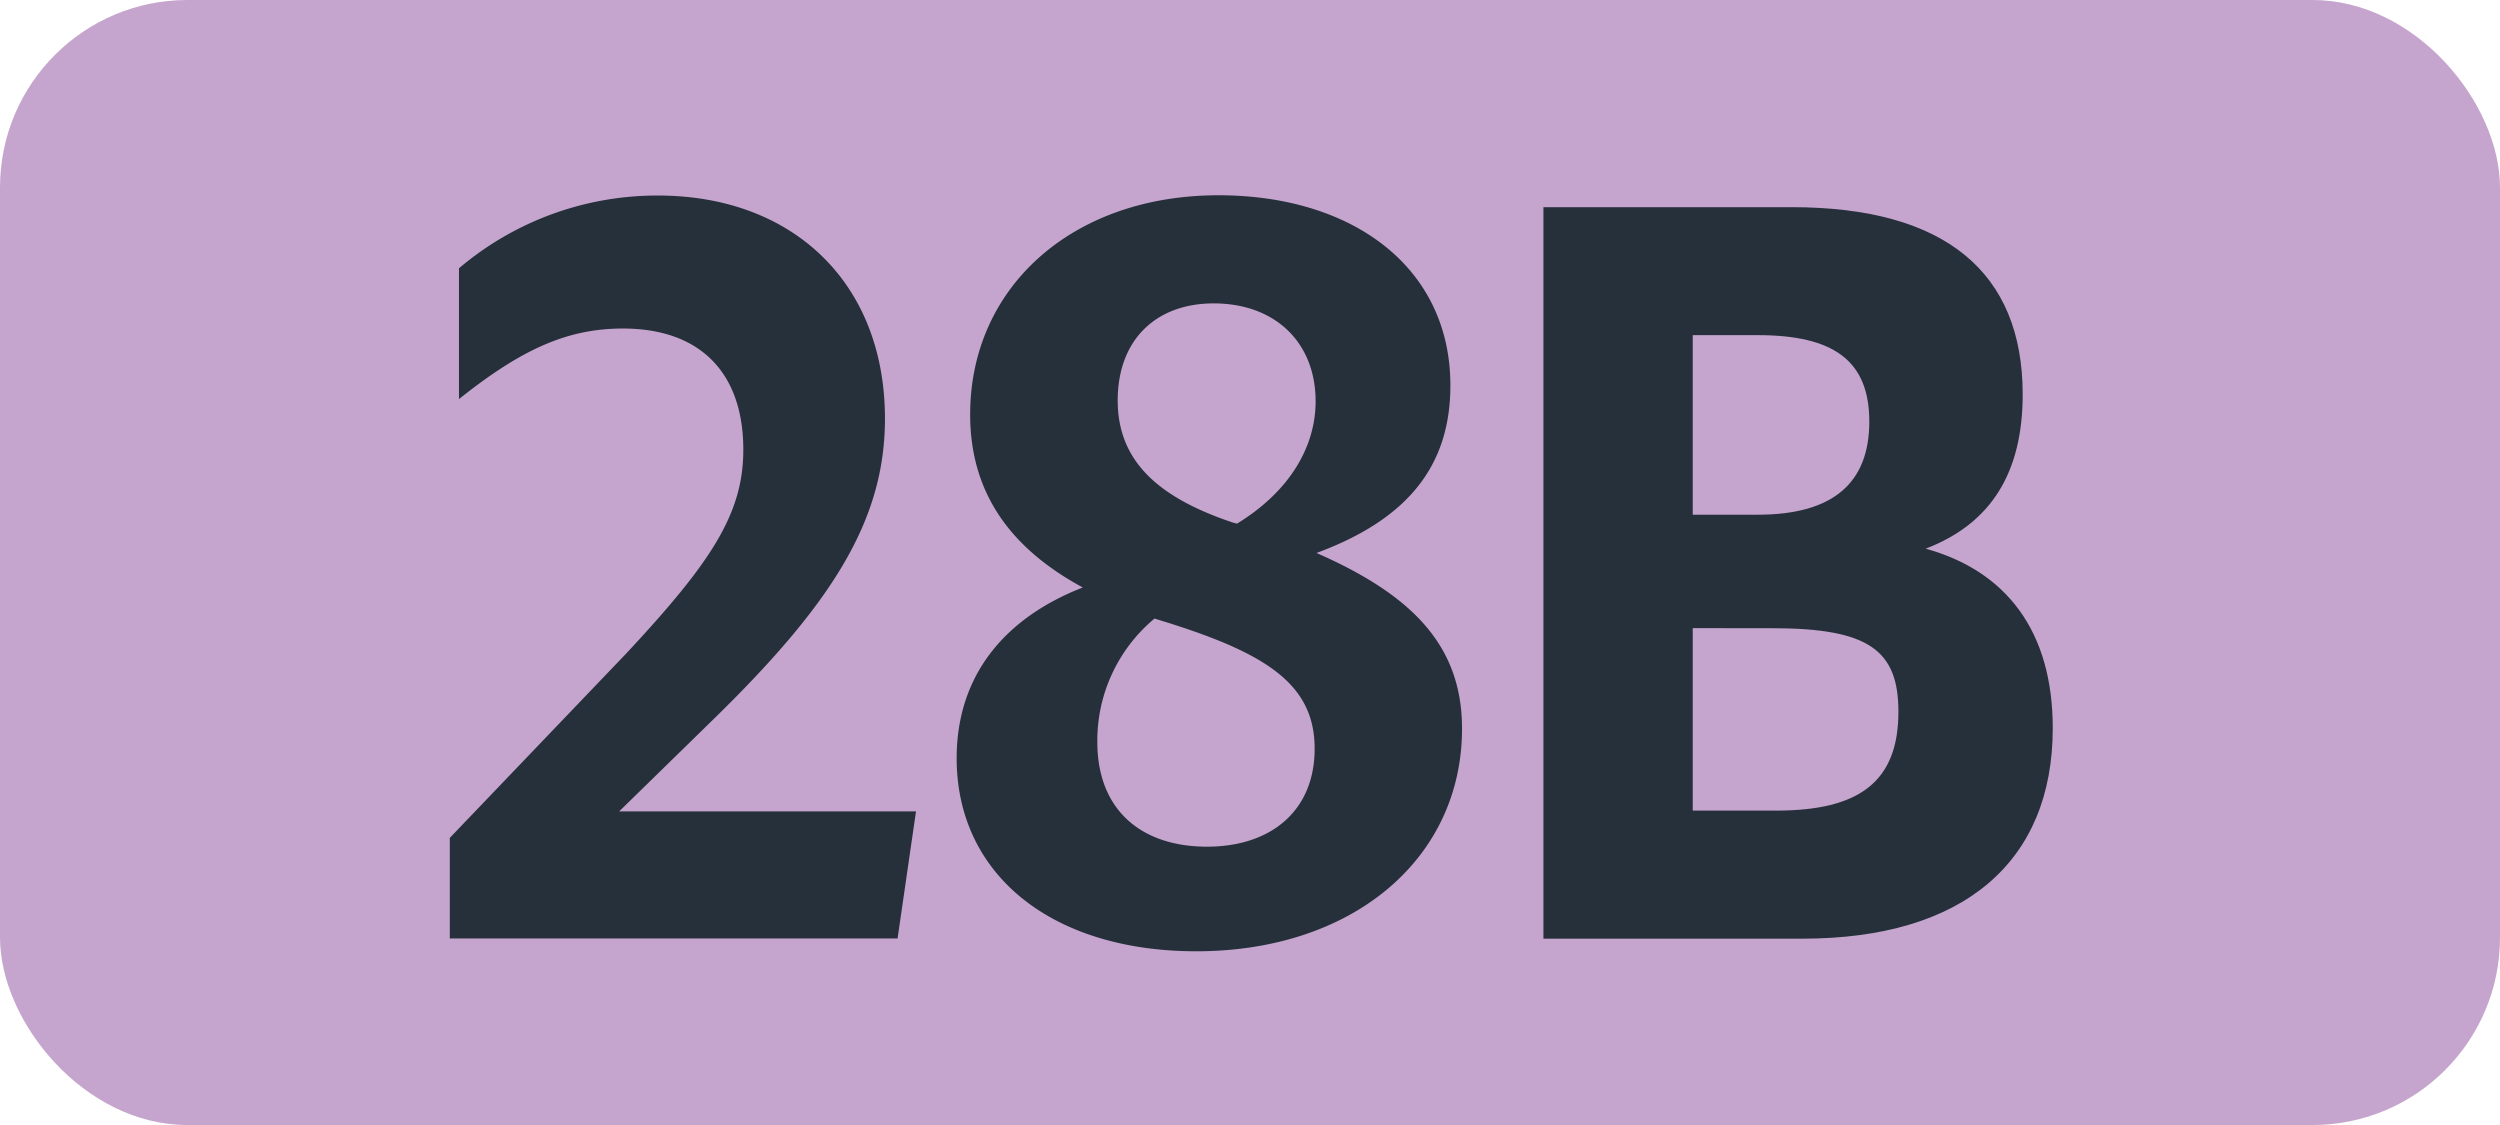 <svg id="Calque_1" data-name="Calque 1" xmlns="http://www.w3.org/2000/svg" viewBox="0 0 283.46 127.56"><defs><style>.cls-1{fill:#c5a5cd;}.cls-2{fill:#25303b;}.cls-3{fill:none;stroke:#1d1d1b;stroke-miterlimit:10;stroke-width:0.1px;stroke-dasharray:1.2;}</style></defs><rect class="cls-1" width="283.46" height="127.56" rx="21.26"/><path class="cls-2" d="M51,95l20-20.9C80.65,63.75,84.28,58.25,84.28,51c0-8.91-5.06-13.75-13.64-13.75-6.16,0-11.33,2.2-18.6,8V30.42A34.75,34.75,0,0,1,74.6,22.17c15.29,0,25.74,9.9,25.74,25.3,0,11.55-6,21-19.69,34.32L70.2,92h33.66l-2.09,14.41H51Z"/><path class="cls-2" d="M135.64,107.86c-16.39,0-27.17-8.69-27.17-21.89,0-9.24,5.28-15.84,14.3-19.36C114.63,62.21,110,55.94,110,47c0-14.41,11.55-24.86,28.16-24.86,15.18,0,26.29,8.14,26.29,21.56,0,9.13-4.84,15.18-15.18,19,10.78,4.73,16.5,10.45,16.5,19.91C165.78,97.3,153.46,107.86,135.64,107.86ZM136.85,96c7.26,0,12.21-4.07,12.21-11.11S144,74.31,133,70.79c-.66-.22-1.43-.44-2.09-.66a18,18,0,0,0-6.49,14C124.42,91.91,129.48,96,136.85,96Zm3.41-36.63c5.94-3.63,8.91-8.69,8.91-13.86,0-6.71-4.62-11.11-11.55-11.11-6.6,0-10.89,4.18-10.89,11s4.51,11,13.09,13.86Z"/><path class="cls-2" d="M175,23.49h28.16c17.38,0,26.18,7.37,26.18,21.23,0,8.8-3.52,14.63-11,17.49,9.13,2.53,14.41,9.35,14.41,20.35,0,15.18-10.12,23.87-28.38,23.87H175ZM191.93,38V58.36h7.37c8.58,0,12.65-3.63,12.65-10.56S207.88,38,199.3,38Zm0,33.22V91.91h9.46c9.46,0,13.86-3.3,13.86-11.22,0-7-3.41-9.46-14.3-9.46Z"/><path class="cls-3" d="M51.1,36.85"/><path class="cls-3" d="M51.1,0"/><path class="cls-3" d="M51.1,36.85"/><path class="cls-3" d="M51.1,0"/></svg>